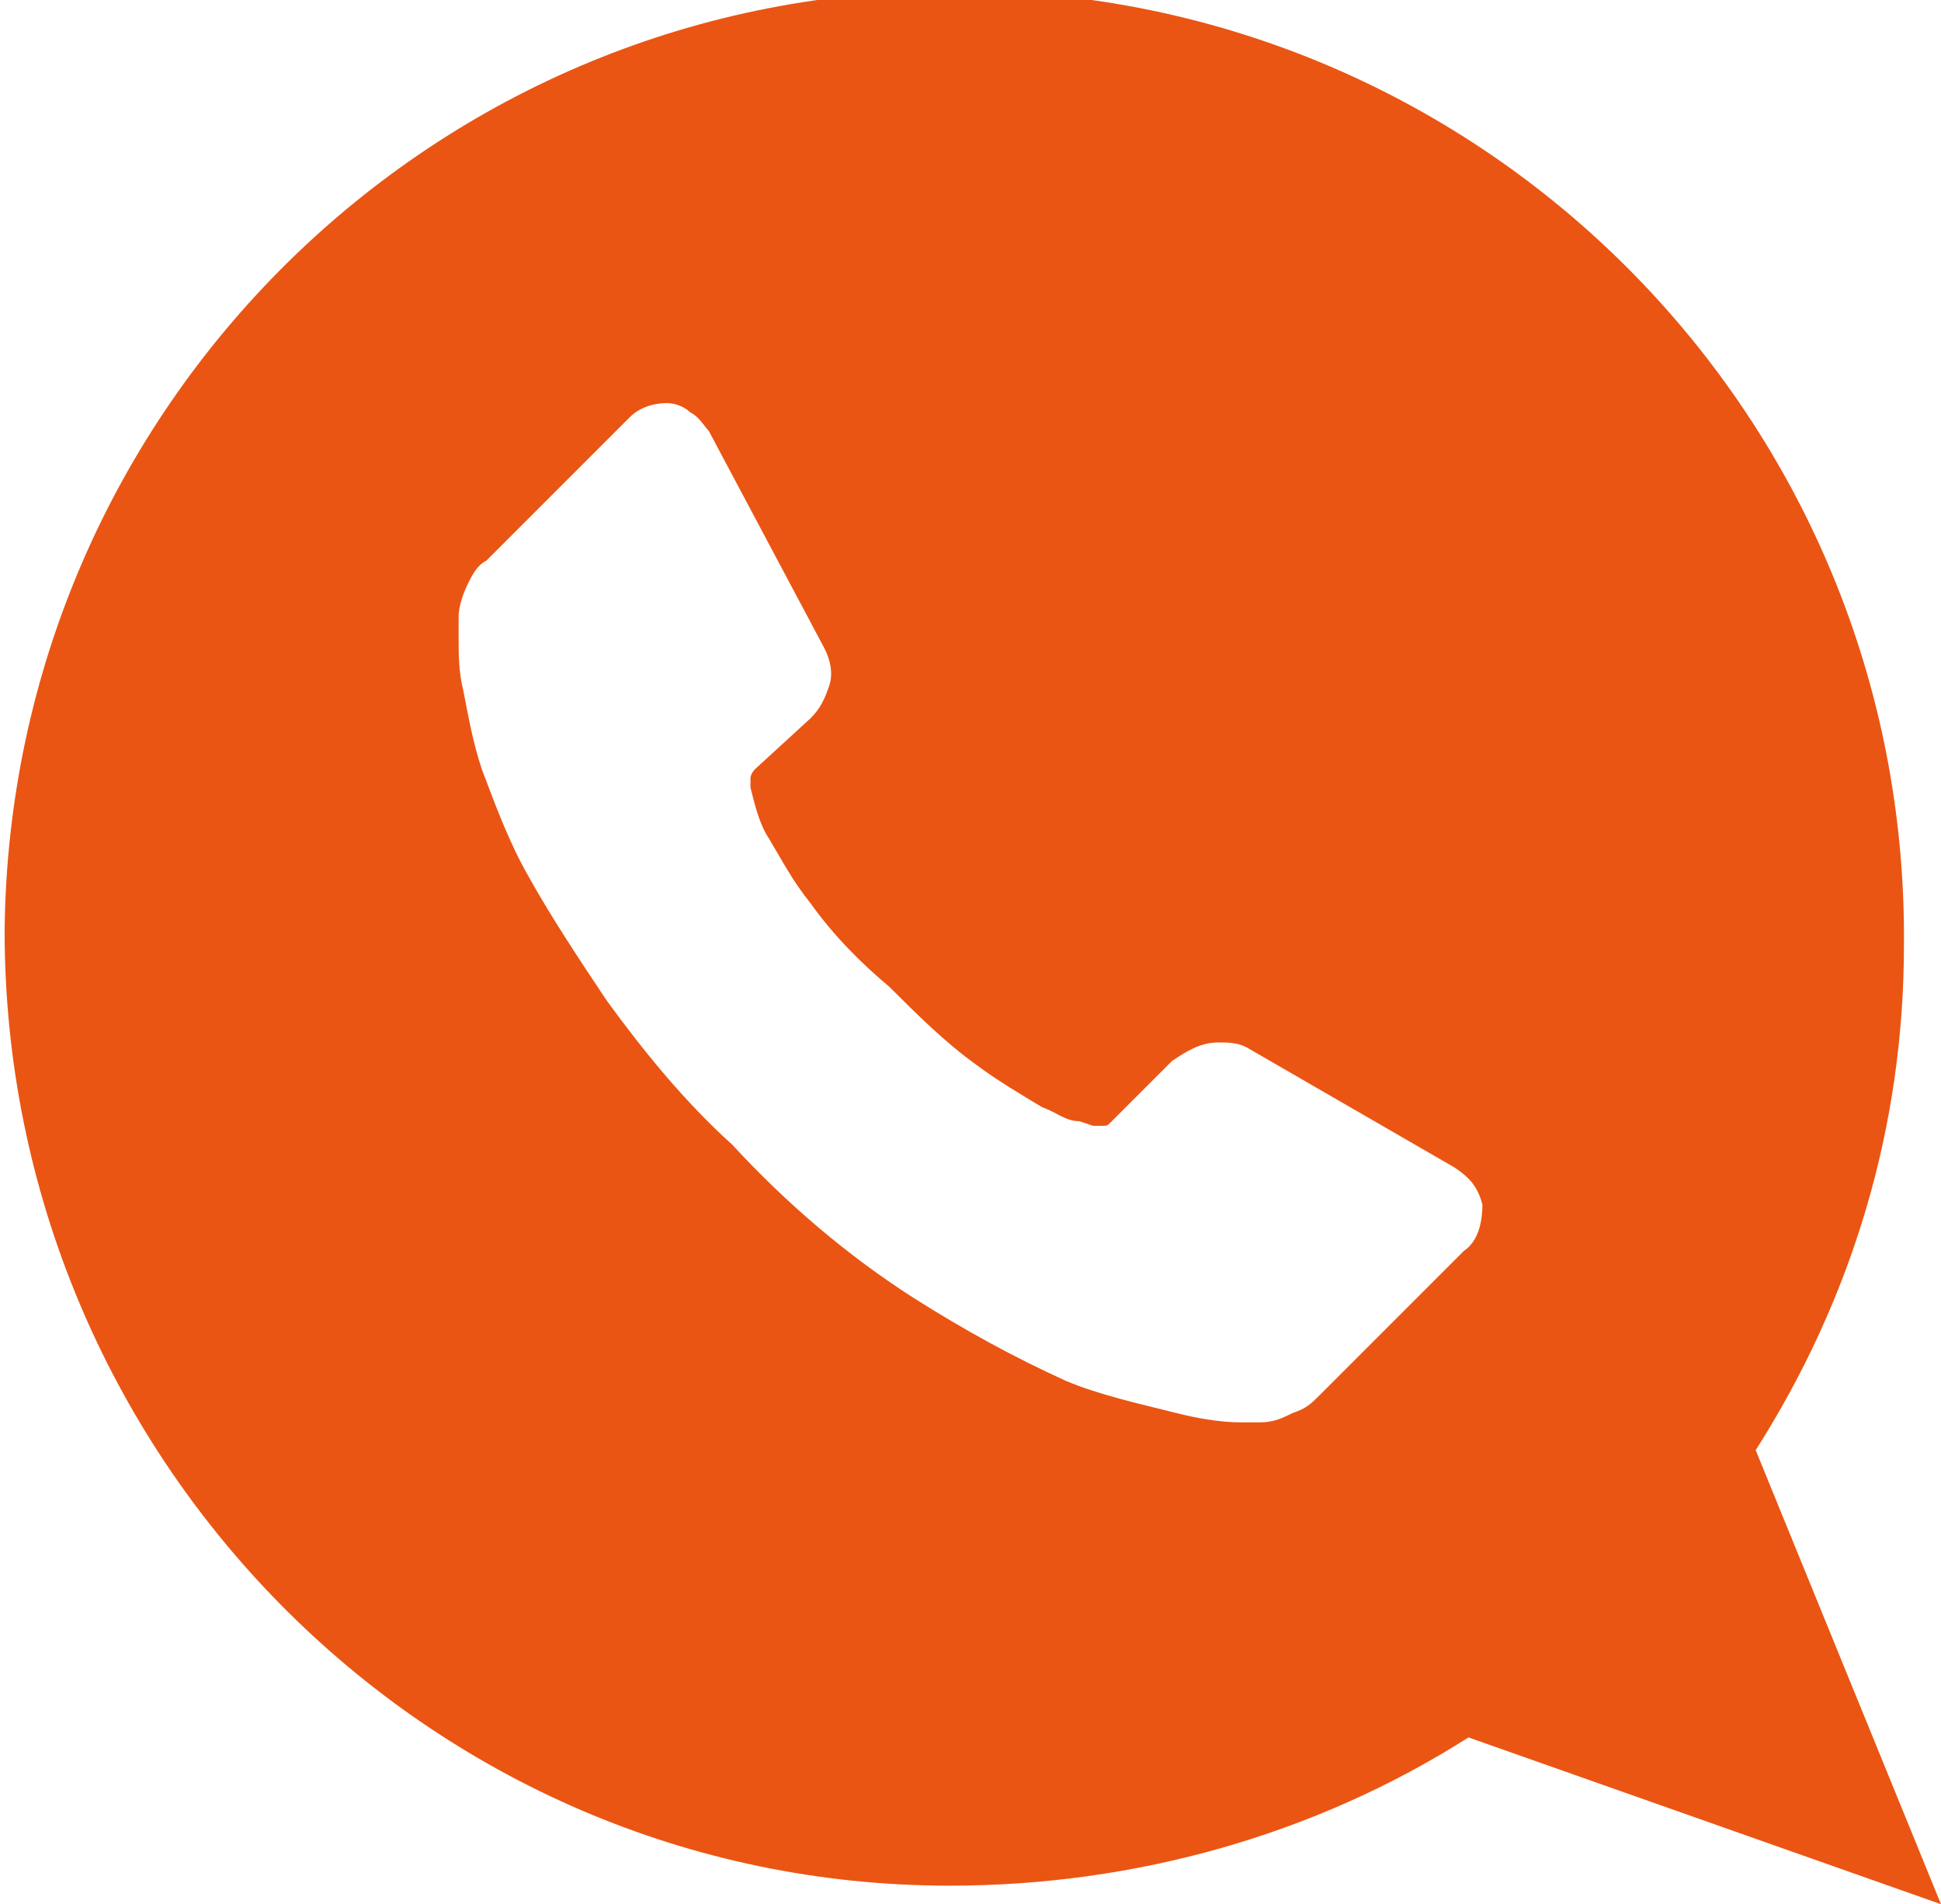 <?xml version="1.0" encoding="utf-8"?>
<!-- Generator: Adobe Illustrator 27.7.0, SVG Export Plug-In . SVG Version: 6.00 Build 0)  -->
<svg version="1.1" id="Layer_1" xmlns="http://www.w3.org/2000/svg" xmlns:xlink="http://www.w3.org/1999/xlink" x="0px" y="0px"
	 viewBox="0 0 41.9 41.1" style="enable-background:new 0 0 41.9 41.1;" xml:space="preserve">
<style type="text/css">
	.st0{fill-rule:evenodd;clip-rule:evenodd;fill:#EA5513;}
</style>
<path id="シェイプ_20" class="st0" d="M37.9,31.3c2.1-3.3,3.2-7,3.2-10.9C41.2,9,32-0.2,20.7-0.2C9.4-0.3,0.2,8.8,0.1,20.1
	C0.1,31.4,9.2,40.7,20.5,40.7c4,0,7.9-1.1,11.2-3.2l10.2,3.6L37.9,31.3z M31.6,27l-3.1,3.1c-0.2,0.2-0.3,0.3-0.6,0.4
	c-0.2,0.1-0.4,0.2-0.7,0.2c0,0-0.1,0-0.1,0c-0.1,0-0.2,0-0.3,0c-0.5,0-1-0.1-1.4-0.2c-0.8-0.2-1.7-0.4-2.4-0.7
	c-1.1-0.5-2.2-1.1-3.3-1.8c-1.4-0.9-2.7-2-3.9-3.3c-1-0.9-1.9-2-2.7-3.1c-0.6-0.9-1.2-1.8-1.7-2.7c-0.4-0.7-0.7-1.5-1-2.3
	c-0.2-0.6-0.3-1.2-0.4-1.7c-0.1-0.4-0.1-0.8-0.1-1.1c0-0.3,0-0.4,0-0.5c0-0.2,0.1-0.5,0.2-0.7c0.1-0.2,0.2-0.4,0.4-0.5l3.1-3.1
	c0.2-0.2,0.5-0.3,0.8-0.3c0.2,0,0.4,0.1,0.5,0.2c0.2,0.1,0.3,0.3,0.4,0.4l2.5,4.7c0.1,0.2,0.2,0.5,0.1,0.8c-0.1,0.3-0.2,0.5-0.4,0.7
	l-1.2,1.1c0,0-0.1,0.1-0.1,0.2c0,0.1,0,0.1,0,0.2c0.1,0.4,0.2,0.8,0.4,1.1c0.3,0.5,0.5,0.9,0.9,1.4c0.5,0.7,1.1,1.3,1.7,1.8
	c0.6,0.6,1.2,1.2,1.9,1.7c0.4,0.3,0.9,0.6,1.4,0.9c0.3,0.1,0.5,0.3,0.8,0.3l0.3,0.1c0.1,0,0.1,0,0.2,0c0.1,0,0.1,0,0.2-0.1l1.3-1.3
	c0.3-0.2,0.6-0.4,1-0.4c0.2,0,0.4,0,0.6,0.1h0l4.5,2.6c0.3,0.2,0.5,0.4,0.6,0.8C32,26.4,31.9,26.8,31.6,27z"/>
</svg>
